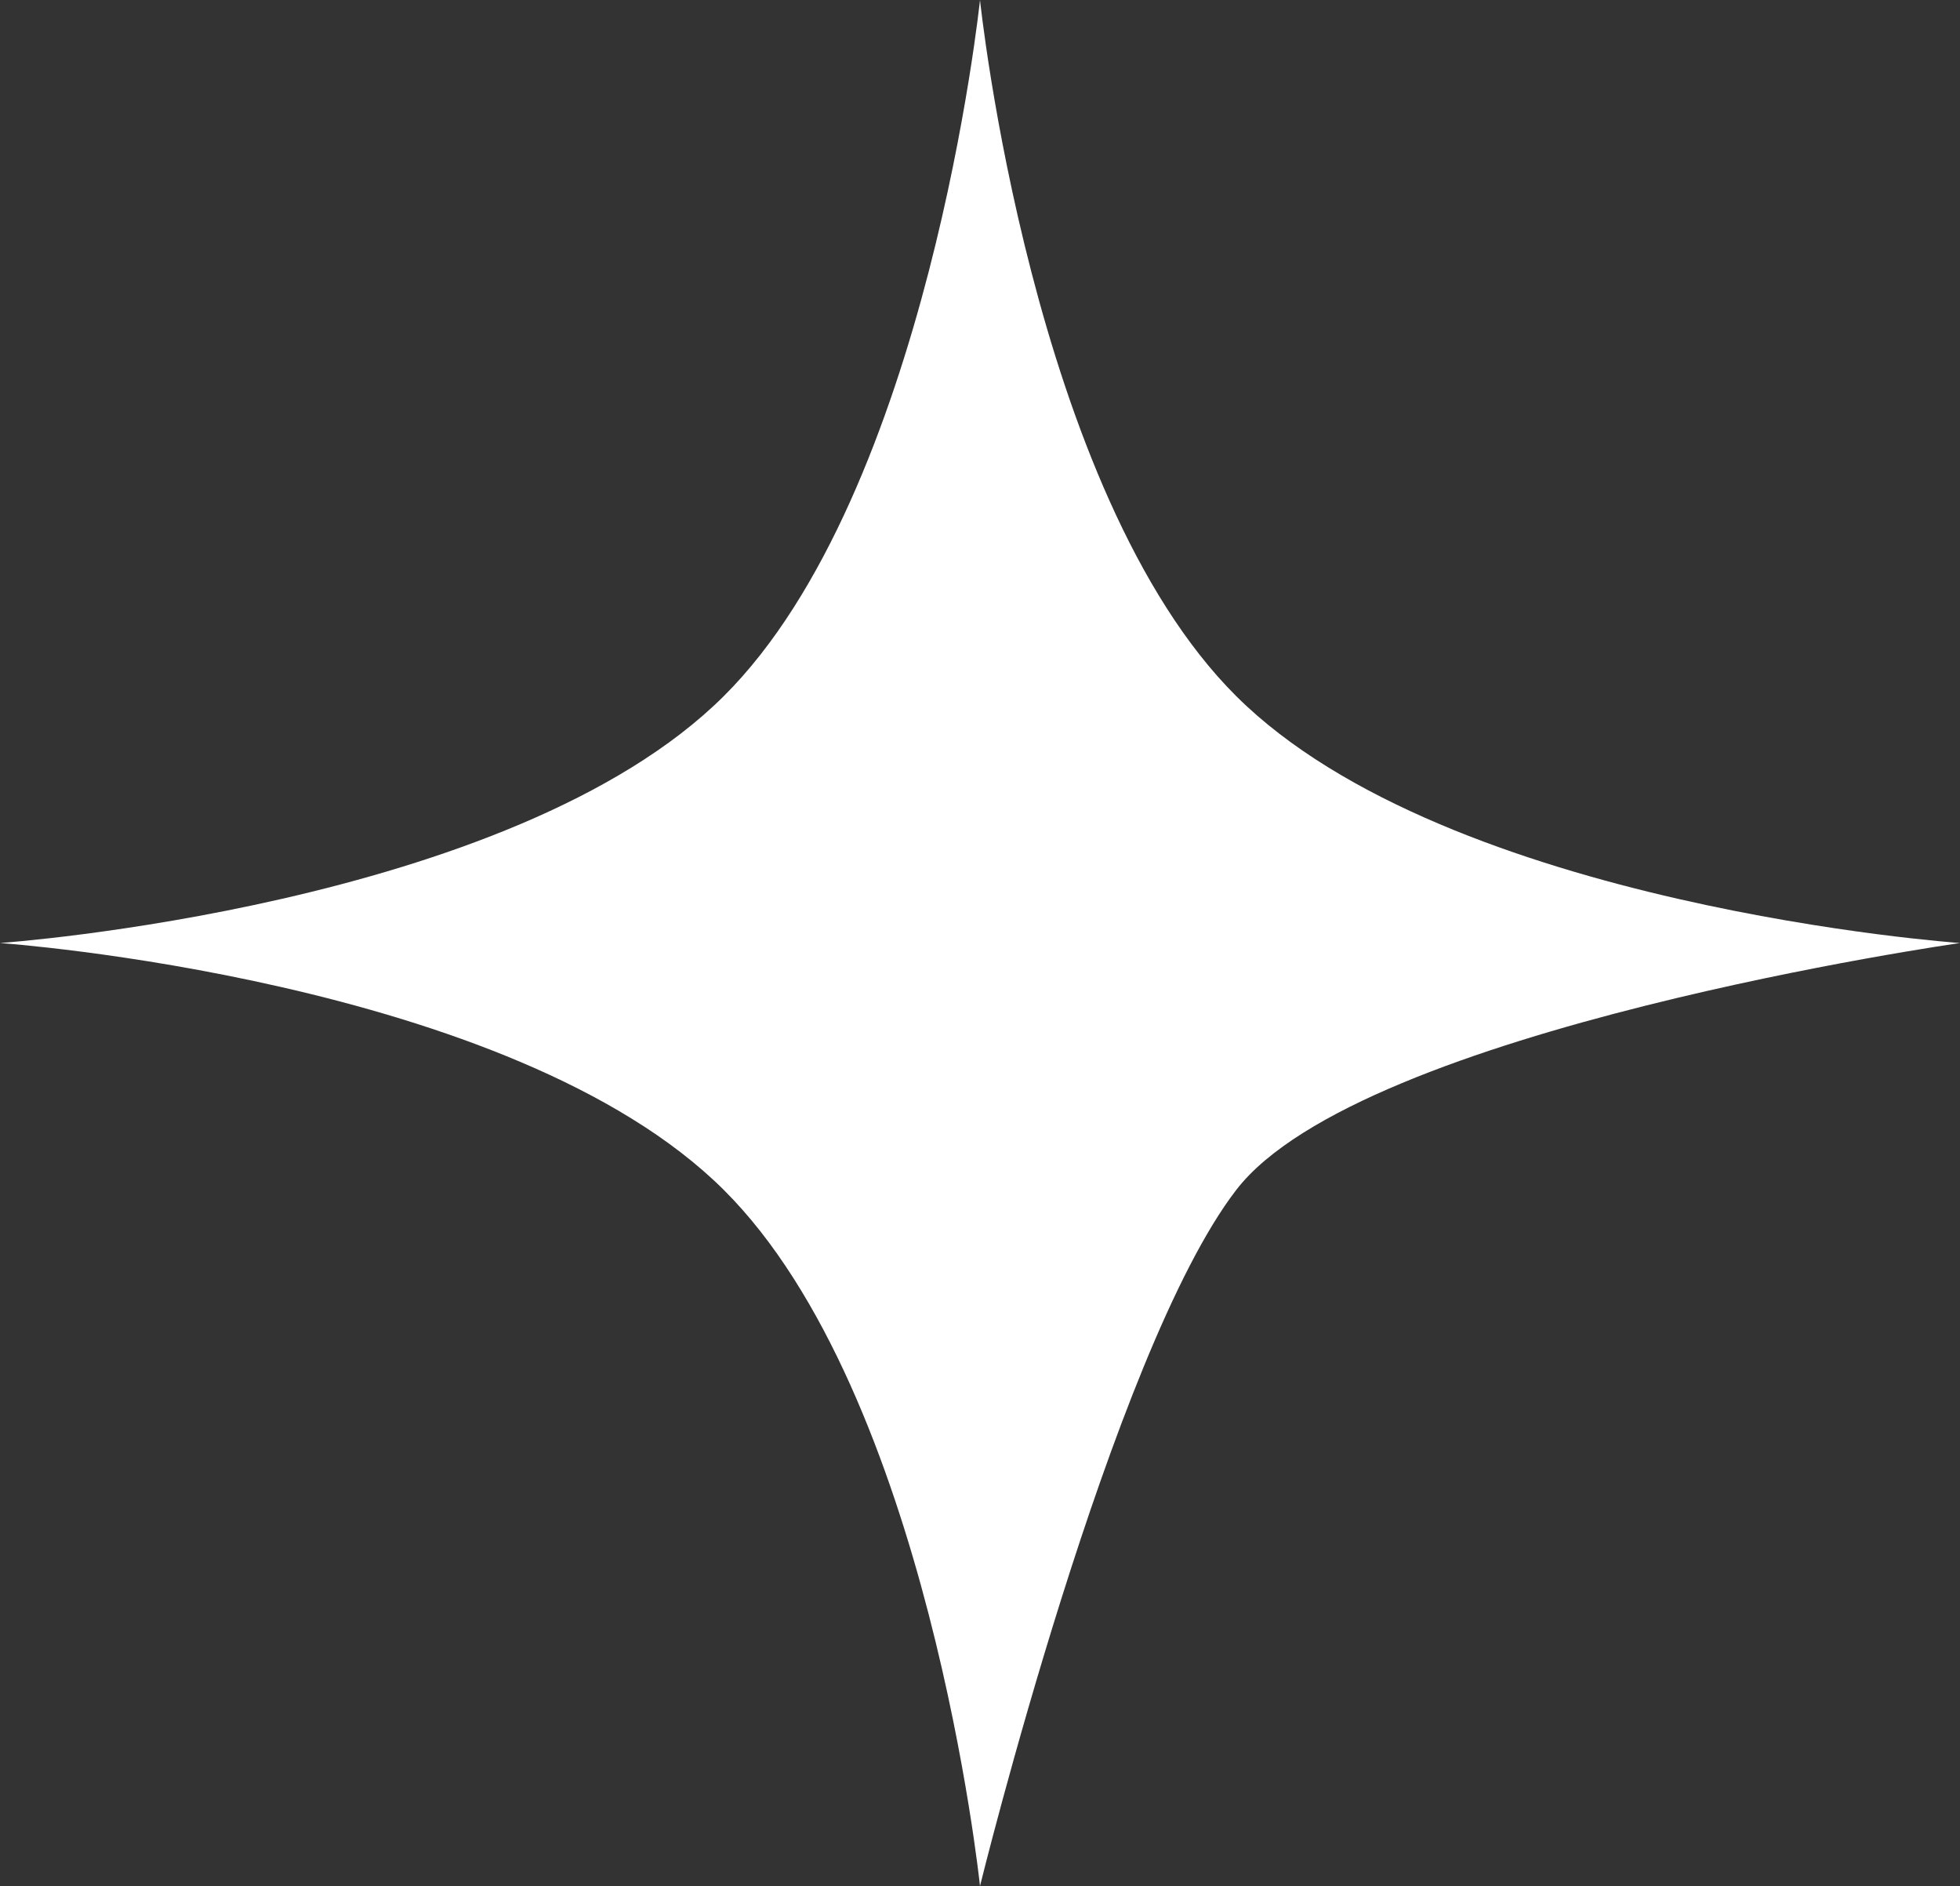 <?xml version="1.0" encoding="UTF-8"?> <svg xmlns="http://www.w3.org/2000/svg" width="79" height="76" viewBox="0 0 79 76" fill="none"><rect x="0" y="0" width="79" height="76" fill="#333333" stroke="none"/><path d="M39.5 0C39.5 0 41.57 19.843 49.834 28.058C58.387 36.56 79 38 79 38C79 38 54.861 41.432 49.834 47.942C44.808 54.452 39.5 76 39.5 76C39.5 76 37.43 56.157 29.166 47.942C20.613 39.44 0 38 0 38C0 38 20.613 36.56 29.166 28.058C37.43 19.843 39.5 0 39.5 0Z" fill="white"></path></svg> 